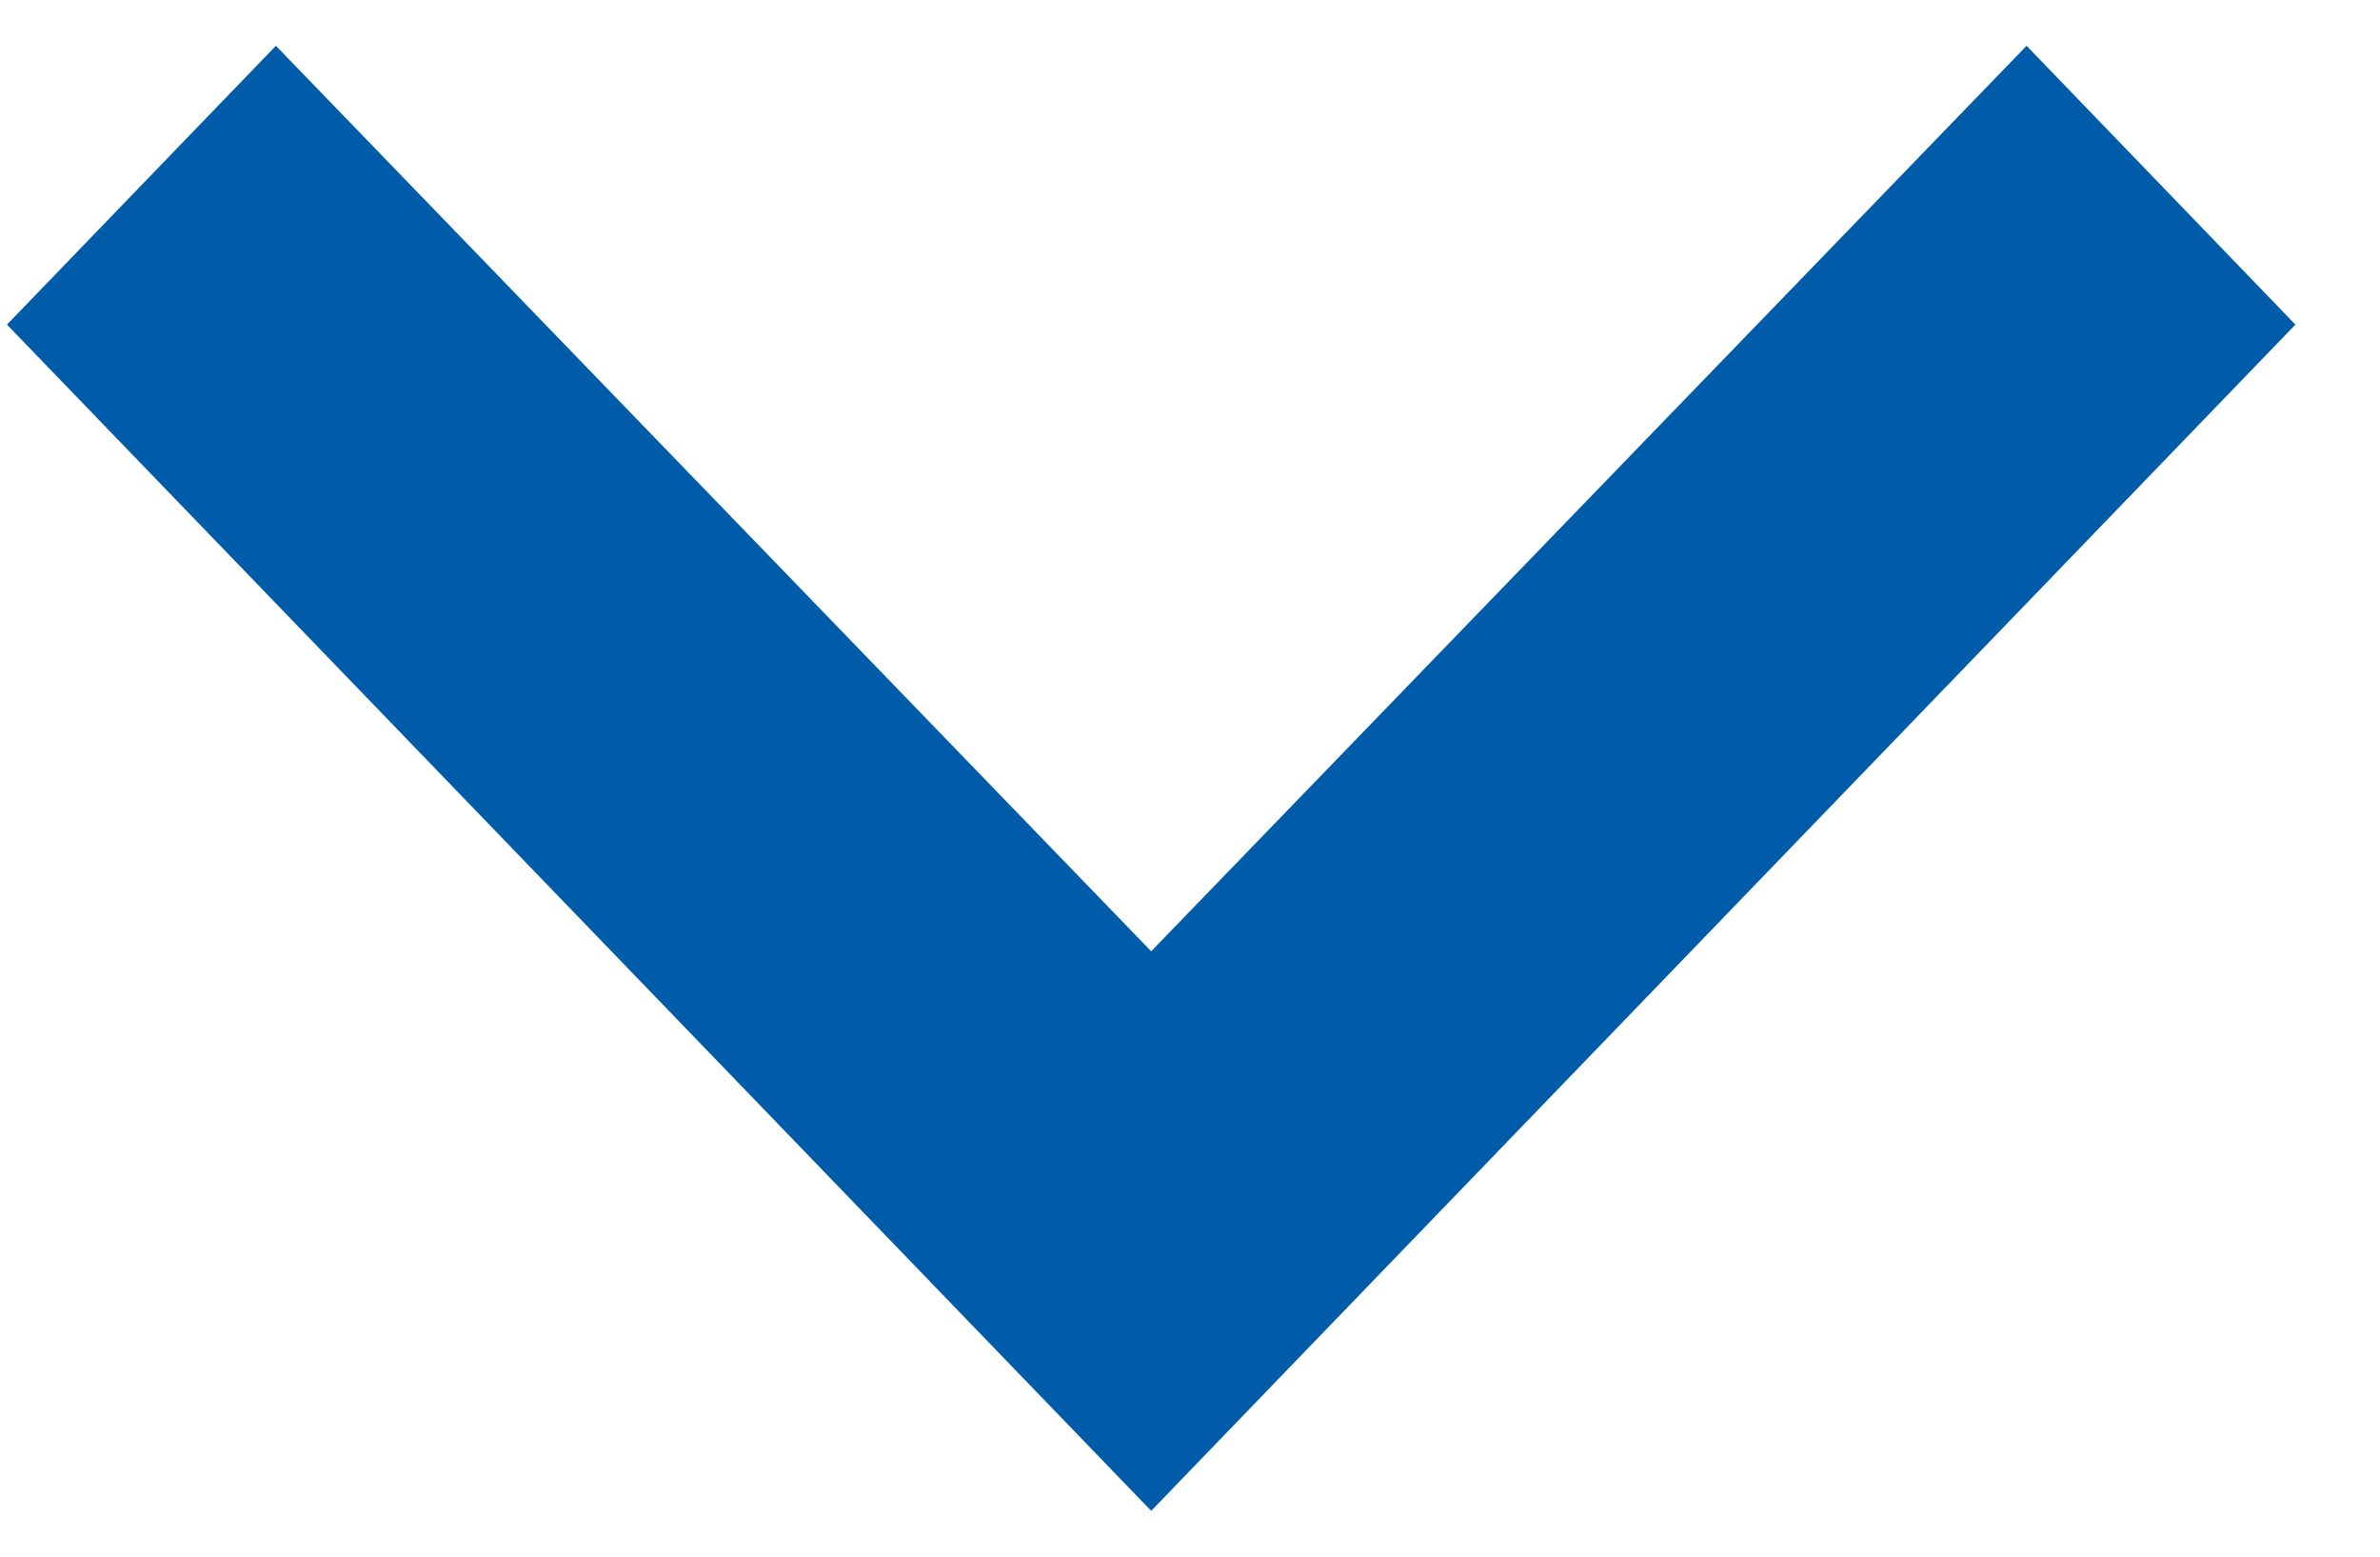 <svg width="26" height="17" viewBox="0 0 26 17" fill="none" xmlns="http://www.w3.org/2000/svg">
<path d="M3.014 0.5L12.576 10.389L22.139 0.5L25.076 3.545L12.576 16.5L0.076 3.545L3.014 0.5Z" fill="#005CA9"/>
</svg>
